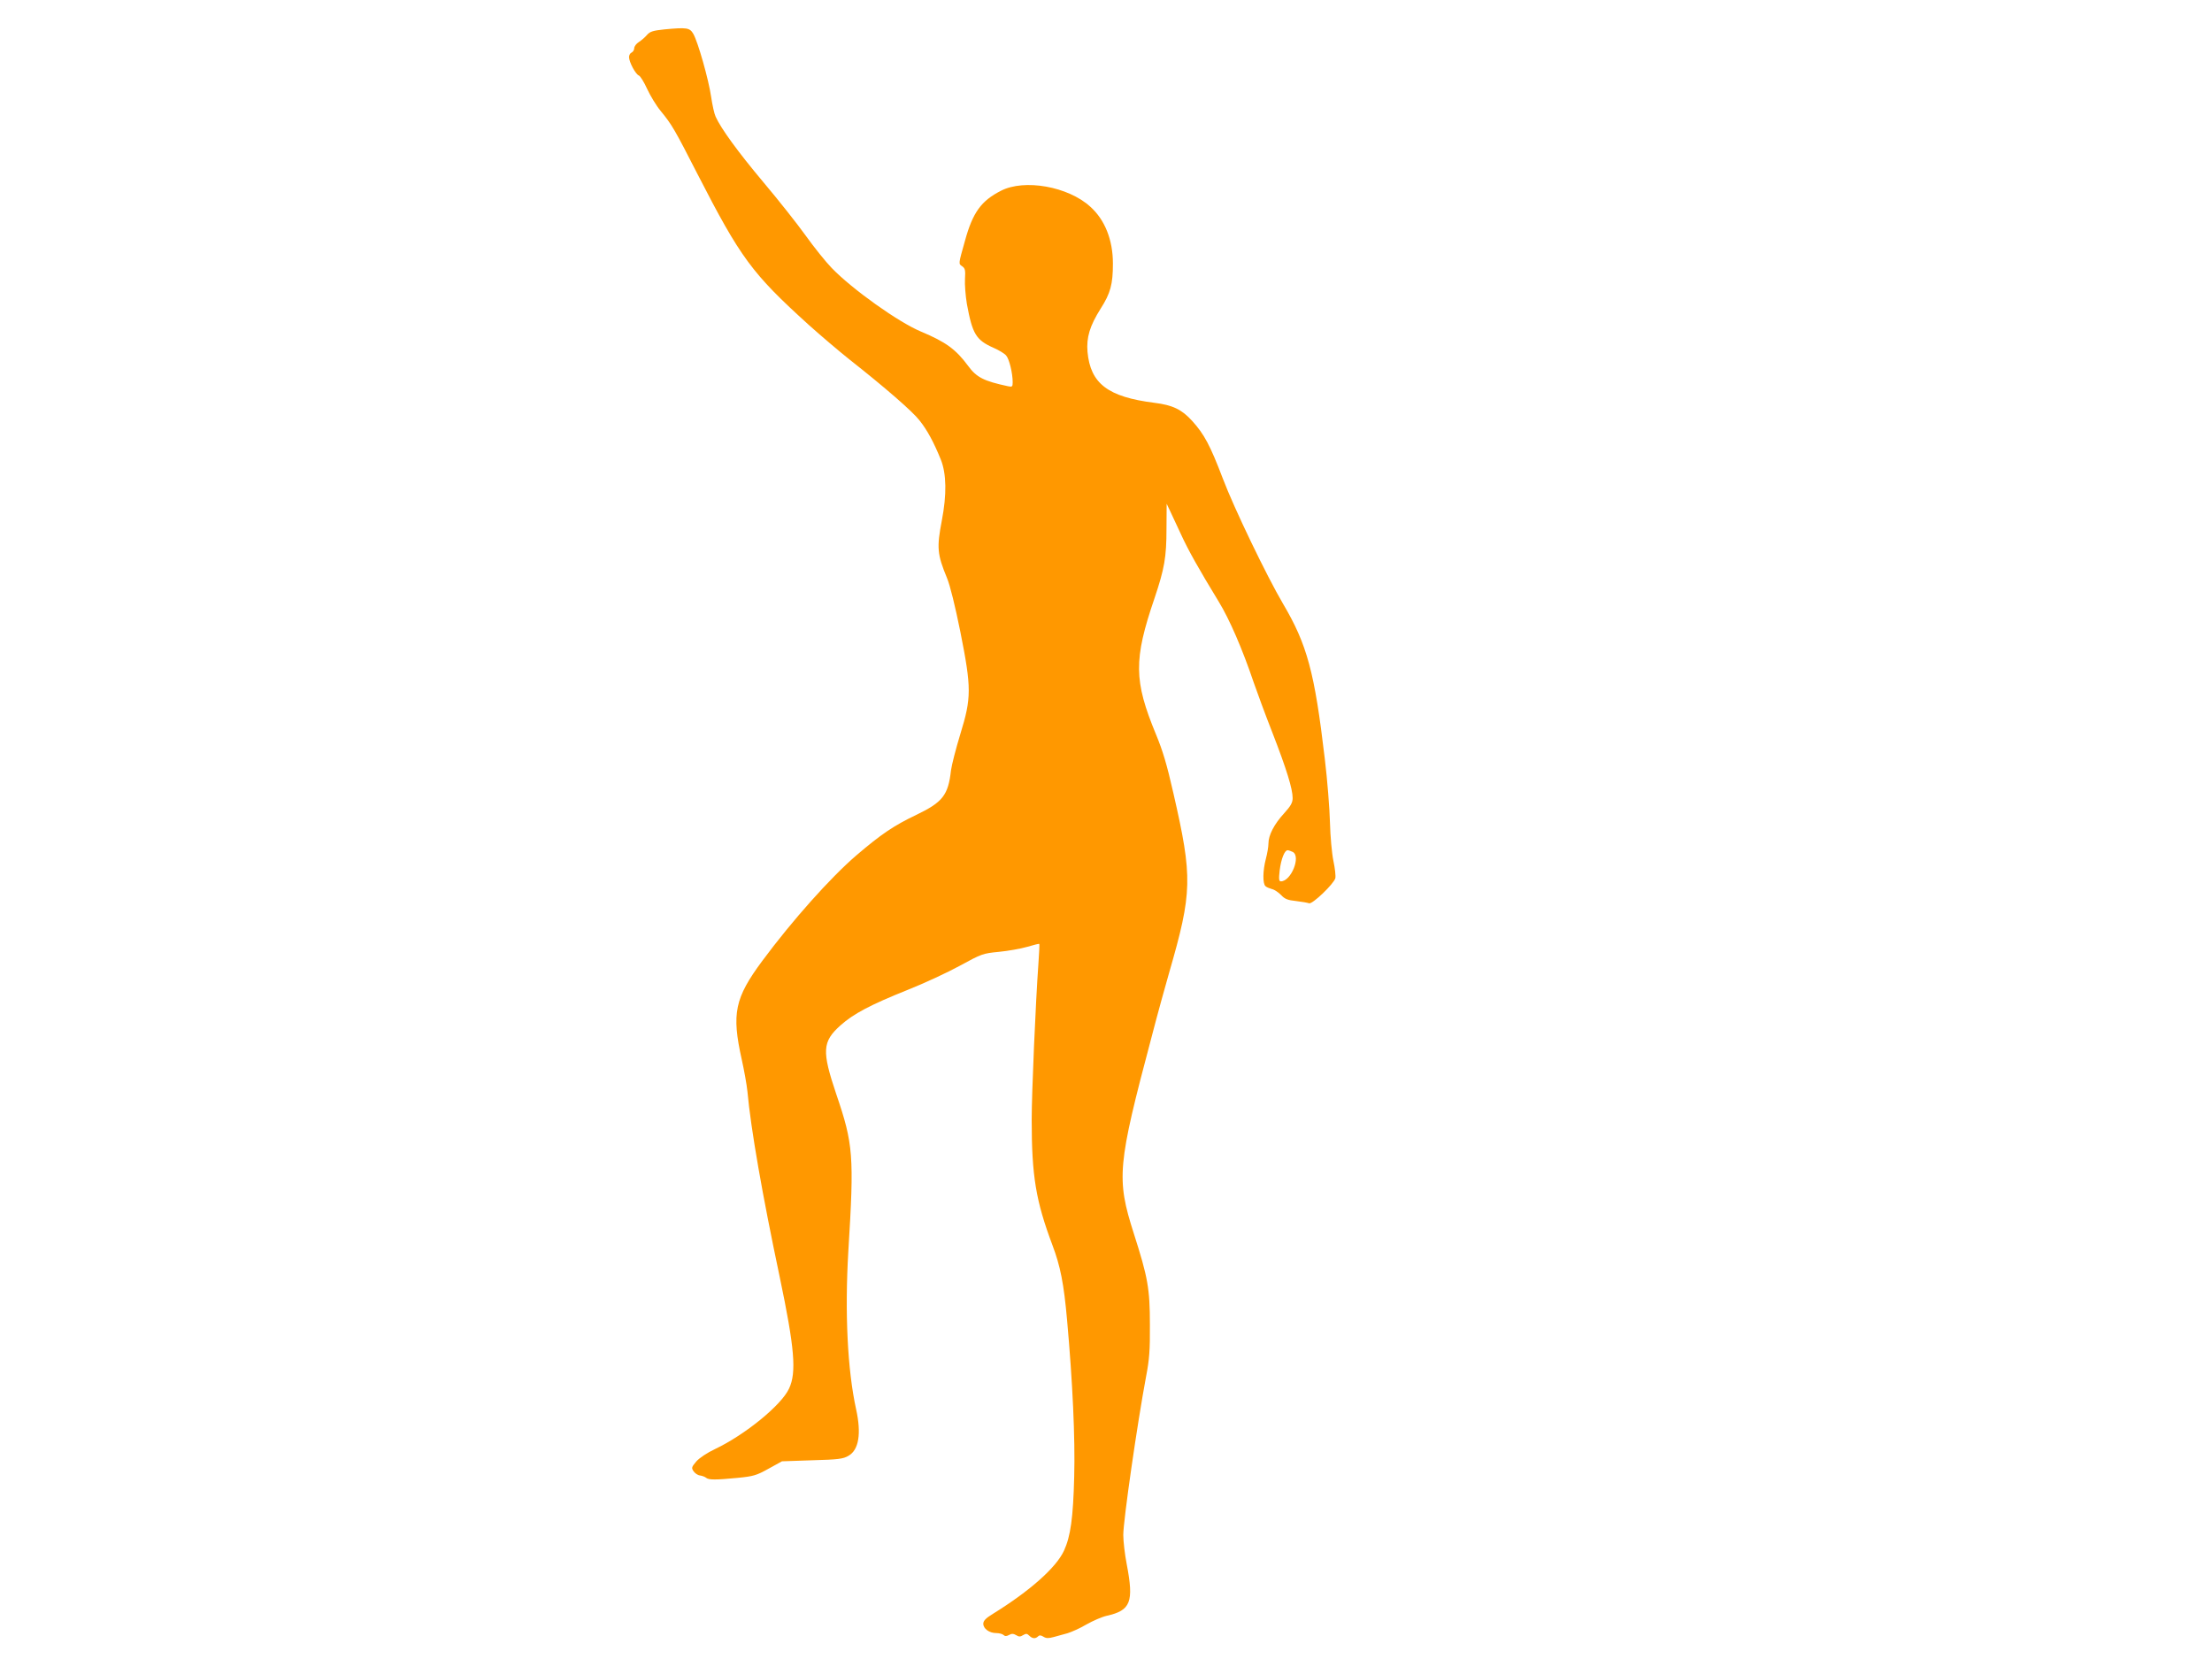 <?xml version="1.0" standalone="no"?>
<!DOCTYPE svg PUBLIC "-//W3C//DTD SVG 20010904//EN"
 "http://www.w3.org/TR/2001/REC-SVG-20010904/DTD/svg10.dtd">
<svg version="1.0" xmlns="http://www.w3.org/2000/svg"
 width="1280pt" height="960pt" viewBox="0 0 1280 960"
 preserveAspectRatio="xMidYMid meet">
<g transform="translate(0,960) scale(0.1,-0.1)"
fill="#ff9800" stroke="none">
<path d="M3845 9430 c-65 -7 -83 -12 -100 -31 -11 -13 -32 -32 -48 -42 -15 -9
-27 -26 -27 -36 0 -10 -7 -21 -15 -25 -8 -3 -15 -15 -15 -26 0 -29 38 -100 57
-107 8 -3 30 -38 48 -78 18 -39 53 -97 78 -127 65 -79 81 -107 212 -363 251
-489 316 -577 645 -875 69 -62 174 -151 234 -199 207 -163 367 -302 407 -354
44 -55 82 -125 123 -226 33 -82 35 -203 6 -353 -30 -157 -27 -195 30 -333 18
-43 47 -162 77 -310 65 -327 65 -382 0 -593 -26 -85 -50 -179 -54 -210 -16
-143 -48 -184 -200 -257 -132 -63 -204 -112 -348 -235 -150 -129 -371 -377
-543 -609 -161 -217 -179 -306 -120 -571 14 -63 29 -146 33 -185 20 -219 86
-597 187 -1075 86 -410 98 -552 54 -645 -44 -96 -254 -267 -428 -350 -45 -21
-90 -51 -108 -71 -28 -33 -30 -38 -17 -57 8 -12 25 -24 38 -25 13 -2 29 -8 36
-14 15 -12 55 -12 180 0 92 9 110 14 180 53 l78 43 175 6 c151 4 180 8 210 26
60 34 75 129 44 269 -50 228 -66 559 -45 915 34 553 29 619 -70 909 -84 250
-81 303 25 398 75 67 174 119 386 204 96 38 234 102 305 141 126 69 133 71
225 80 52 5 126 18 164 29 37 11 69 19 70 17 2 -2 -1 -52 -5 -113 -16 -220
-39 -751 -39 -904 0 -327 24 -470 120 -726 46 -122 66 -222 85 -436 32 -358
47 -681 41 -904 -6 -239 -21 -345 -59 -428 -45 -98 -197 -233 -412 -366 -41
-25 -55 -40 -55 -57 0 -29 35 -54 75 -54 17 0 36 -5 42 -11 8 -8 17 -8 32 0
15 9 26 8 41 -1 16 -10 24 -10 40 0 17 10 23 10 36 -3 18 -18 36 -19 51 -4 8
8 16 7 31 -2 16 -10 29 -10 59 -2 21 6 57 16 80 22 23 7 73 29 110 51 37 21
90 44 117 50 139 31 158 79 116 298 -11 56 -20 133 -20 170 0 83 81 645 132
917 19 98 23 153 22 300 0 209 -12 274 -93 527 -102 319 -95 393 103 1138 35
135 81 301 101 370 135 467 137 551 25 1040 -38 168 -62 247 -101 341 -128
310 -130 431 -8 788 57 170 69 236 69 401 l1 145 19 -40 c10 -22 39 -83 63
-135 44 -96 102 -199 219 -391 63 -103 137 -274 203 -469 18 -52 66 -183 108
-290 82 -211 117 -325 117 -378 0 -27 -11 -46 -49 -88 -58 -63 -91 -127 -91
-175 0 -19 -7 -59 -15 -89 -18 -68 -19 -144 -2 -158 6 -6 24 -13 38 -17 14 -3
37 -19 52 -34 21 -23 38 -30 87 -35 34 -4 68 -10 75 -13 19 -7 143 112 152
145 3 13 -2 58 -11 100 -9 43 -18 142 -20 222 -2 80 -15 246 -30 370 -59 501
-102 660 -242 897 -92 156 -284 554 -348 724 -73 191 -107 256 -178 334 -60
66 -113 91 -217 104 -270 34 -371 111 -388 295 -7 83 13 150 76 250 57 89 71
141 71 261 0 136 -46 253 -131 329 -128 117 -382 162 -517 92 -114 -58 -163
-125 -208 -289 -39 -138 -38 -133 -16 -148 17 -12 19 -23 16 -73 -2 -32 3 -97
11 -145 32 -174 53 -209 155 -254 30 -13 63 -33 72 -44 18 -20 38 -102 38
-155 0 -26 -3 -28 -27 -23 -140 30 -182 51 -231 118 -71 96 -129 138 -272 198
-130 54 -397 244 -517 368 -35 36 -103 121 -151 188 -48 67 -158 206 -244 308
-147 175 -246 311 -277 380 -8 17 -19 68 -26 115 -14 98 -76 317 -103 364 -21
36 -38 38 -167 26z m3636 -4760 c48 -26 -10 -170 -69 -170 -11 0 -13 12 -7 63
8 65 28 117 46 117 6 0 19 -5 30 -10z"/>
</g>
</svg>

